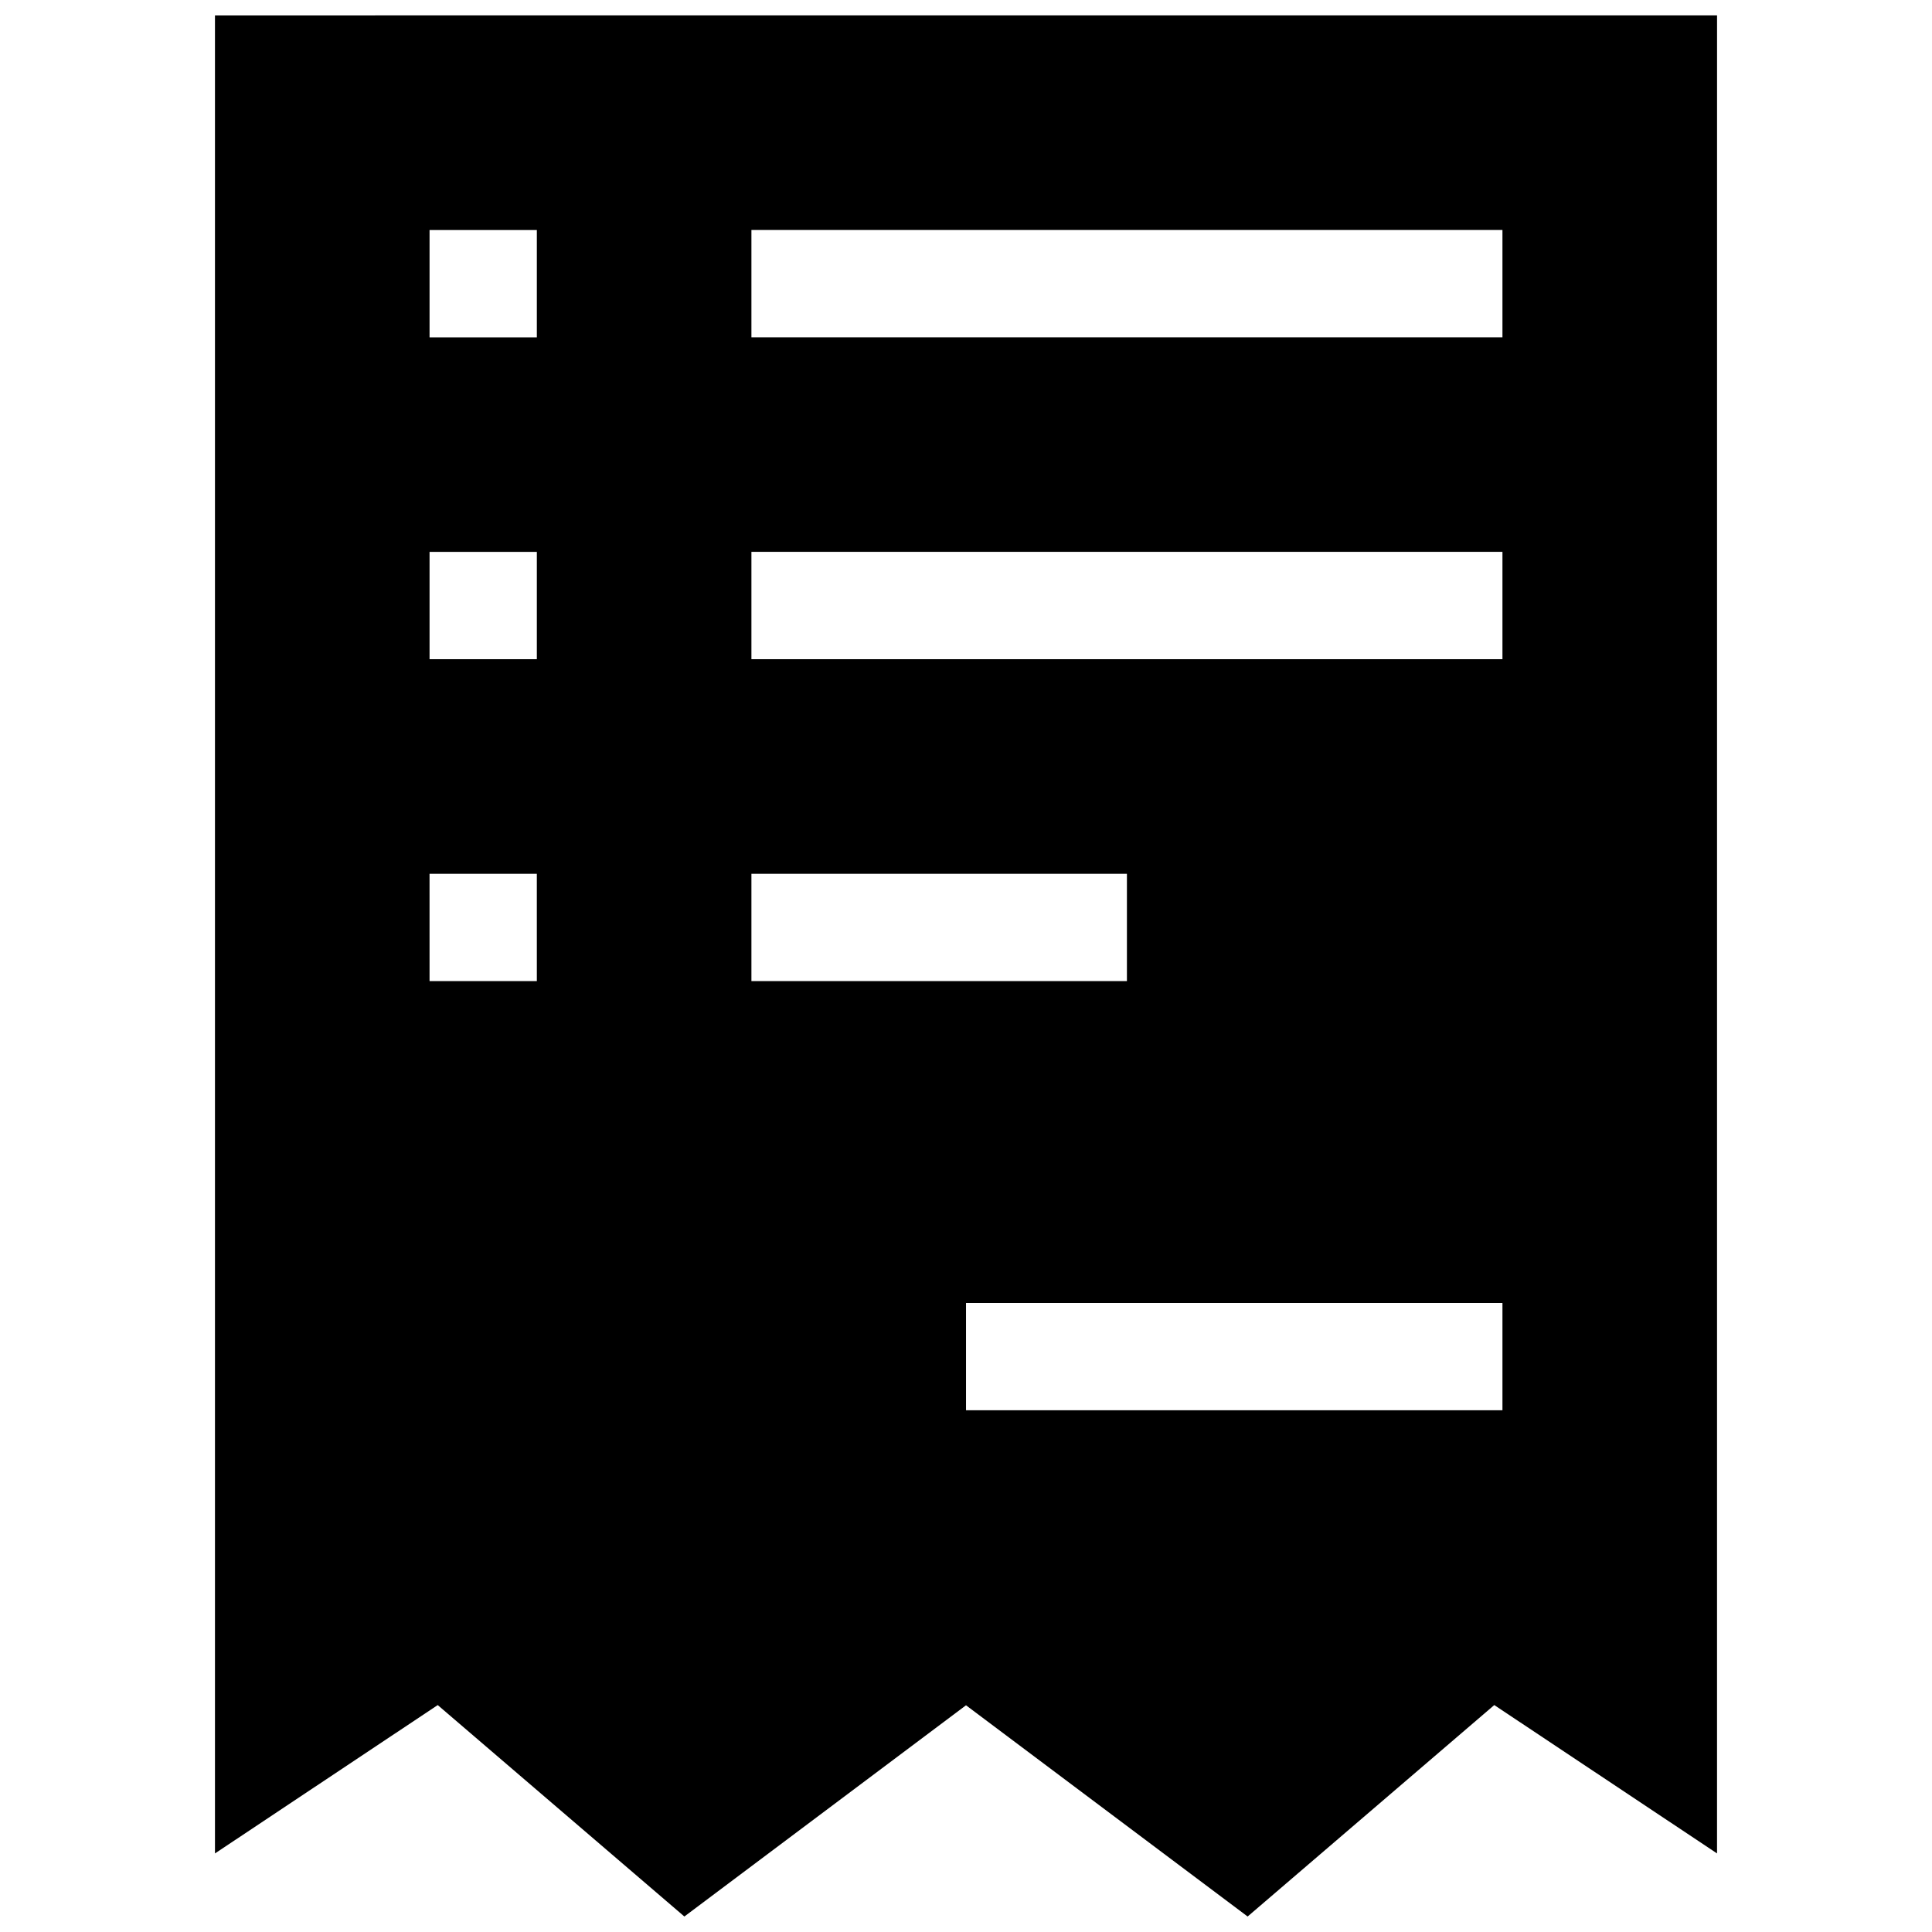 <?xml version="1.0" encoding="UTF-8"?>
<!-- Uploaded to: ICON Repo, www.svgrepo.com, Generator: ICON Repo Mixer Tools -->
<svg width="800px" height="800px" version="1.1" viewBox="144 144 512 512" xmlns="http://www.w3.org/2000/svg">
 <defs>
  <clipPath id="a">
   <path d="m200 148.09h400v503.81h-400z"/>
  </clipPath>
 </defs>
 <g clip-path="url(#a)">
  <path d="m200.97 148.09v487.09l59.031-39.316 65.363 56.031 74.637-55.977 74.633 55.977 65.363-56.035 59.035 39.316 0.004-487.09zm85.301 255.91h-28.434l-0.004-28.438h28.434zm0-85.301h-28.434v-28.441h28.434zm0-85.301h-28.434v-28.434h28.434zm56.863 170.6v-28.438h99.512v28.434zm199.03 113.73h-142.16v-28.441h142.16zm0-199.04h-199.03v-28.441h199.03zm0-85.301h-199.03v-28.434h199.03z"/>
 </g>
</svg>